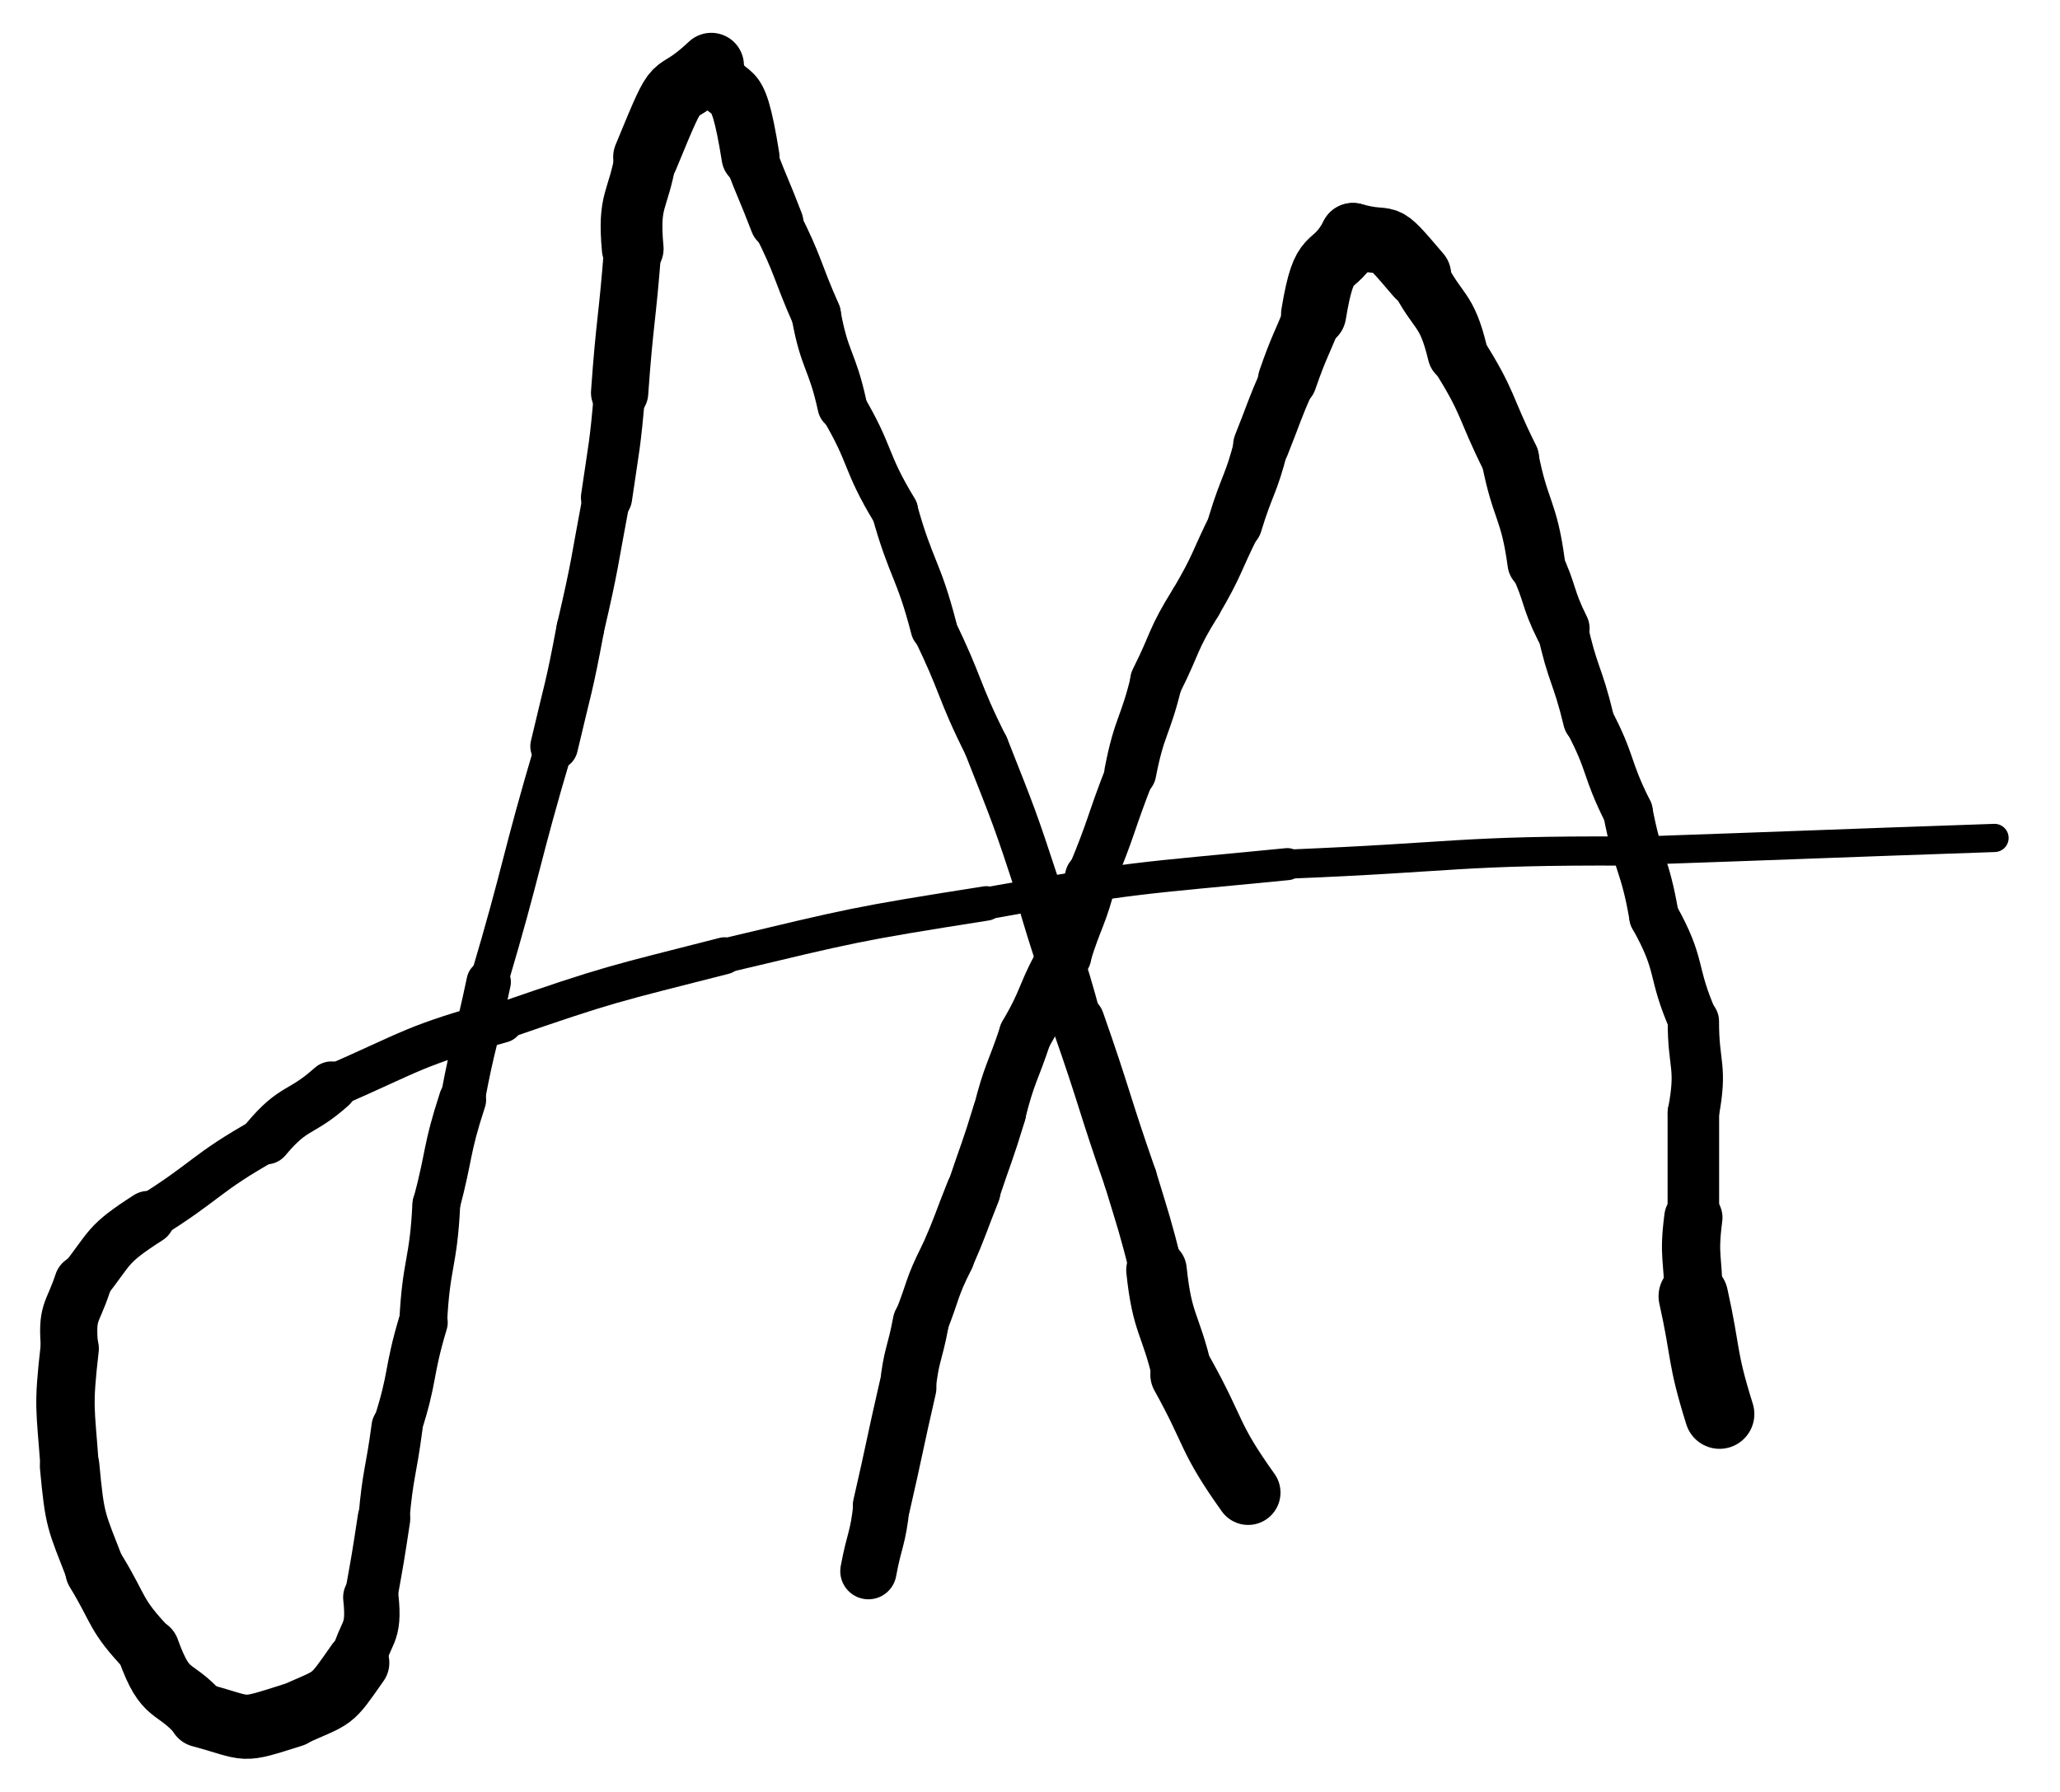 <svg xmlns="http://www.w3.org/2000/svg" xmlns:xlink="http://www.w3.org/1999/xlink" viewBox="178.68 35.5 157.32 136.884" width="229.858" height="200"><path d="M 310.000,143.500 C 308.606,139.043 309.000,139.000 308.000,134.500" stroke-width="5.316" stroke="black" fill="none" stroke-linecap="round"></path><path d="M 308.000,134.500 C 308.000,131.500 307.606,131.543 308.000,128.500" stroke-width="4.448" stroke="black" fill="none" stroke-linecap="round"></path><path d="M 308.000,128.500 C 308.000,124.500 308.000,124.500 308.000,120.500" stroke-width="3.935" stroke="black" fill="none" stroke-linecap="round"></path><path d="M 308.000,120.500 C 308.676,116.878 308.000,117.000 308.000,113.500" stroke-width="3.920" stroke="black" fill="none" stroke-linecap="round"></path><path d="M 308.000,113.500 C 306.272,109.571 307.176,109.378 305.000,105.500" stroke-width="3.795" stroke="black" fill="none" stroke-linecap="round"></path><path d="M 305.000,105.500 C 304.300,101.399 303.772,101.571 303.000,97.500" stroke-width="3.790" stroke="black" fill="none" stroke-linecap="round"></path><path d="M 303.000,97.500 C 301.278,94.079 301.800,93.899 300.000,90.500" stroke-width="3.805" stroke="black" fill="none" stroke-linecap="round"></path><path d="M 300.000,90.500 C 299.150,86.949 298.778,87.079 298.000,83.500" stroke-width="3.897" stroke="black" fill="none" stroke-linecap="round"></path><path d="M 298.000,83.500 C 296.790,81.068 297.150,80.949 296.000,78.500" stroke-width="4.152" stroke="black" fill="none" stroke-linecap="round"></path><path d="M 296.000,78.500 C 295.439,74.338 294.790,74.568 294.000,70.500" stroke-width="4.390" stroke="black" fill="none" stroke-linecap="round"></path><path d="M 294.000,70.500 C 292.000,66.500 292.439,66.338 290.000,62.500" stroke-width="4.434" stroke="black" fill="none" stroke-linecap="round"></path><path d="M 290.000,62.500 C 289.140,58.907 288.500,59.500 287.000,56.500" stroke-width="4.600" stroke="black" fill="none" stroke-linecap="round"></path><path d="M 287.000,56.500 C 283.860,52.802 285.140,54.407 282.000,53.500" stroke-width="5.013" stroke="black" fill="none" stroke-linecap="round"></path><path d="M 282.000,53.500 C 280.387,56.449 279.860,54.302 279.000,59.500" stroke-width="4.976" stroke="black" fill="none" stroke-linecap="round"></path><path d="M 279.000,59.500 C 278.000,62.000 277.887,61.949 277.000,64.500" stroke-width="4.505" stroke="black" fill="none" stroke-linecap="round"></path><path d="M 277.000,64.500 C 275.920,66.971 276.000,67.000 275.000,69.500" stroke-width="4.293" stroke="black" fill="none" stroke-linecap="round"></path><path d="M 275.000,69.500 C 274.213,72.588 273.920,72.471 273.000,75.500" stroke-width="4.156" stroke="black" fill="none" stroke-linecap="round"></path><path d="M 273.000,75.500 C 271.500,78.500 271.713,78.588 270.000,81.500" stroke-width="4.019" stroke="black" fill="none" stroke-linecap="round"></path><path d="M 270.000,81.500 C 268.199,84.383 268.500,84.500 267.000,87.500" stroke-width="4.029" stroke="black" fill="none" stroke-linecap="round"></path><path d="M 267.000,87.500 C 266.150,91.050 265.699,90.883 265.000,94.500" stroke-width="3.965" stroke="black" fill="none" stroke-linecap="round"></path><path d="M 265.000,94.500 C 263.437,98.478 263.650,98.550 262.000,102.500" stroke-width="3.752" stroke="black" fill="none" stroke-linecap="round"></path><path d="M 262.000,102.500 C 261.213,105.588 260.937,105.478 260.000,108.500" stroke-width="3.989" stroke="black" fill="none" stroke-linecap="round"></path><path d="M 260.000,108.500 C 258.287,111.412 258.713,111.588 257.000,114.500" stroke-width="4.064" stroke="black" fill="none" stroke-linecap="round"></path><path d="M 257.000,114.500 C 256.000,117.500 255.787,117.412 255.000,120.500" stroke-width="4.041" stroke="black" fill="none" stroke-linecap="round"></path><path d="M 255.000,120.500 C 254.080,123.529 254.000,123.500 253.000,126.500" stroke-width="4.082" stroke="black" fill="none" stroke-linecap="round"></path><path d="M 253.000,126.500 C 252.000,129.000 252.080,129.029 251.000,131.500" stroke-width="4.170" stroke="black" fill="none" stroke-linecap="round"></path><path d="M 251.000,131.500 C 249.770,133.932 250.000,134.000 249.000,136.500" stroke-width="4.197" stroke="black" fill="none" stroke-linecap="round"></path><path d="M 249.000,136.500 C 248.534,139.007 248.270,138.932 248.000,141.500" stroke-width="4.287" stroke="black" fill="none" stroke-linecap="round"></path><path d="M 248.000,141.500 C 246.966,145.993 247.034,146.007 246.000,150.500" stroke-width="4.383" stroke="black" fill="none" stroke-linecap="round"></path><path d="M 246.000,150.500 C 245.730,153.068 245.466,152.993 245.000,155.500" stroke-width="4.300" stroke="black" fill="none" stroke-linecap="round"></path><path d="M 274.000,149.500 C 270.943,145.220 271.500,145.000 269.000,140.500" stroke-width="4.940" stroke="black" fill="none" stroke-linecap="round"></path><path d="M 269.000,140.500 C 268.062,136.483 267.443,136.720 267.000,132.500" stroke-width="4.624" stroke="black" fill="none" stroke-linecap="round"></path><path d="M 267.000,132.500 C 266.096,128.970 266.062,128.983 265.000,125.500" stroke-width="4.066" stroke="black" fill="none" stroke-linecap="round"></path><path d="M 265.000,125.500 C 262.917,119.526 263.096,119.470 261.000,113.500" stroke-width="4.066" stroke="black" fill="none" stroke-linecap="round"></path><path d="M 261.000,113.500 C 259.650,108.450 259.417,108.526 258.000,103.500" stroke-width="3.641" stroke="black" fill="none" stroke-linecap="round"></path><path d="M 258.000,103.500 C 256.172,97.931 256.150,97.950 254.000,92.500" stroke-width="3.419" stroke="black" fill="none" stroke-linecap="round"></path><path d="M 254.000,92.500 C 251.783,88.084 252.172,87.931 250.000,83.500" stroke-width="3.402" stroke="black" fill="none" stroke-linecap="round"></path><path d="M 250.000,83.500 C 248.802,78.875 248.283,79.084 247.000,74.500" stroke-width="3.545" stroke="black" fill="none" stroke-linecap="round"></path><path d="M 247.000,74.500 C 244.654,70.635 245.302,70.375 243.000,66.500" stroke-width="3.589" stroke="black" fill="none" stroke-linecap="round"></path><path d="M 243.000,66.500 C 242.222,62.921 241.654,63.135 241.000,59.500" stroke-width="3.778" stroke="black" fill="none" stroke-linecap="round"></path><path d="M 241.000,59.500 C 239.464,56.015 239.722,55.921 238.000,52.500" stroke-width="3.801" stroke="black" fill="none" stroke-linecap="round"></path><path d="M 238.000,52.500 C 237.036,49.985 236.964,50.015 236.000,47.500" stroke-width="4.077" stroke="black" fill="none" stroke-linecap="round"></path><path d="M 236.000,47.500 C 234.878,40.500 234.536,43.985 233.000,40.500" stroke-width="4.427" stroke="black" fill="none" stroke-linecap="round"></path><path d="M 233.000,40.500 C 229.647,43.658 230.878,40.500 228.000,47.500" stroke-width="4.987" stroke="black" fill="none" stroke-linecap="round"></path><path d="M 228.000,47.500 C 227.390,50.987 226.647,50.658 227.000,54.500" stroke-width="4.715" stroke="black" fill="none" stroke-linecap="round"></path><path d="M 227.000,54.500 C 226.578,60.008 226.390,59.987 226.000,65.500" stroke-width="4.376" stroke="black" fill="none" stroke-linecap="round"></path><path d="M 226.000,65.500 C 225.662,69.526 225.578,69.508 225.000,73.500" stroke-width="3.911" stroke="black" fill="none" stroke-linecap="round"></path><path d="M 225.000,73.500 C 224.050,78.511 224.162,78.526 223.000,83.500" stroke-width="3.626" stroke="black" fill="none" stroke-linecap="round"></path><path d="M 223.000,83.500 C 222.157,88.039 222.050,88.011 221.000,92.500" stroke-width="3.641" stroke="black" fill="none" stroke-linecap="round"></path><path d="M 221.000,92.500 C 218.343,101.461 218.657,101.539 216.000,110.500" stroke-width="2.910" stroke="black" fill="none" stroke-linecap="round"></path><path d="M 216.000,110.500 C 215.056,115.013 214.843,114.961 214.000,119.500" stroke-width="3.390" stroke="black" fill="none" stroke-linecap="round"></path><path d="M 214.000,119.500 C 212.715,123.449 213.056,123.513 212.000,127.500" stroke-width="3.609" stroke="black" fill="none" stroke-linecap="round"></path><path d="M 212.000,127.500 C 211.785,132.051 211.215,131.949 211.000,136.500" stroke-width="3.652" stroke="black" fill="none" stroke-linecap="round"></path><path d="M 211.000,136.500 C 209.808,140.462 210.285,140.551 209.000,144.500" stroke-width="3.746" stroke="black" fill="none" stroke-linecap="round"></path><path d="M 209.000,144.500 C 208.538,148.006 208.308,147.962 208.000,151.500" stroke-width="3.902" stroke="black" fill="none" stroke-linecap="round"></path><path d="M 208.000,151.500 C 207.544,154.508 207.538,154.506 207.000,157.500" stroke-width="4.022" stroke="black" fill="none" stroke-linecap="round"></path><path d="M 207.000,157.500 C 207.330,160.505 206.544,160.008 206.000,162.500" stroke-width="4.231" stroke="black" fill="none" stroke-linecap="round"></path><path d="M 206.000,162.500 C 203.866,165.545 204.330,165.005 201.000,166.500" stroke-width="4.825" stroke="black" fill="none" stroke-linecap="round"></path><path d="M 201.000,166.500 C 196.872,167.806 197.866,167.545 194.000,166.500" stroke-width="4.901" stroke="black" fill="none" stroke-linecap="round"></path><path d="M 194.000,166.500 C 191.881,164.087 191.372,165.306 190.000,161.500" stroke-width="4.783" stroke="black" fill="none" stroke-linecap="round"></path><path d="M 190.000,161.500 C 187.400,158.766 187.881,158.587 186.000,155.500" stroke-width="4.665" stroke="black" fill="none" stroke-linecap="round"></path><path d="M 186.000,155.500 C 184.478,151.564 184.400,151.766 184.000,147.500" stroke-width="4.549" stroke="black" fill="none" stroke-linecap="round"></path><path d="M 184.000,147.500 C 183.681,142.968 183.478,143.064 184.000,138.500" stroke-width="4.458" stroke="black" fill="none" stroke-linecap="round"></path><path d="M 184.000,138.500 C 183.743,135.595 184.181,135.968 185.000,133.500" stroke-width="4.365" stroke="black" fill="none" stroke-linecap="round"></path><path d="M 185.000,133.500 C 187.233,130.674 186.743,130.595 190.000,128.500" stroke-width="4.083" stroke="black" fill="none" stroke-linecap="round"></path><path d="M 190.000,128.500 C 194.603,125.641 194.233,125.174 199.000,122.500" stroke-width="3.545" stroke="black" fill="none" stroke-linecap="round"></path><path d="M 199.000,122.500 C 201.166,119.917 201.603,120.641 204.000,118.500" stroke-width="3.863" stroke="black" fill="none" stroke-linecap="round"></path><path d="M 204.000,118.500 C 210.399,115.700 210.166,115.417 217.000,113.500" stroke-width="3.289" stroke="black" fill="none" stroke-linecap="round"></path><path d="M 217.000,113.500 C 225.399,110.592 225.399,110.700 234.000,108.500" stroke-width="2.829" stroke="black" fill="none" stroke-linecap="round"></path><path d="M 234.000,108.500 C 243.940,106.138 243.899,106.092 254.000,104.500" stroke-width="2.633" stroke="black" fill="none" stroke-linecap="round"></path><path d="M 254.000,104.500 C 265.453,102.443 265.440,102.638 277.000,101.500" stroke-width="2.450" stroke="black" fill="none" stroke-linecap="round"></path><path d="M 277.000,101.500 C 289.999,100.982 289.953,100.443 303.000,100.500" stroke-width="2.226" stroke="black" fill="none" stroke-linecap="round"></path><path d="M 303.000,100.500 C 317.001,100.018 316.999,99.982 331.000,99.500" stroke-width="2.154" stroke="black" fill="none" stroke-linecap="round"></path></svg>